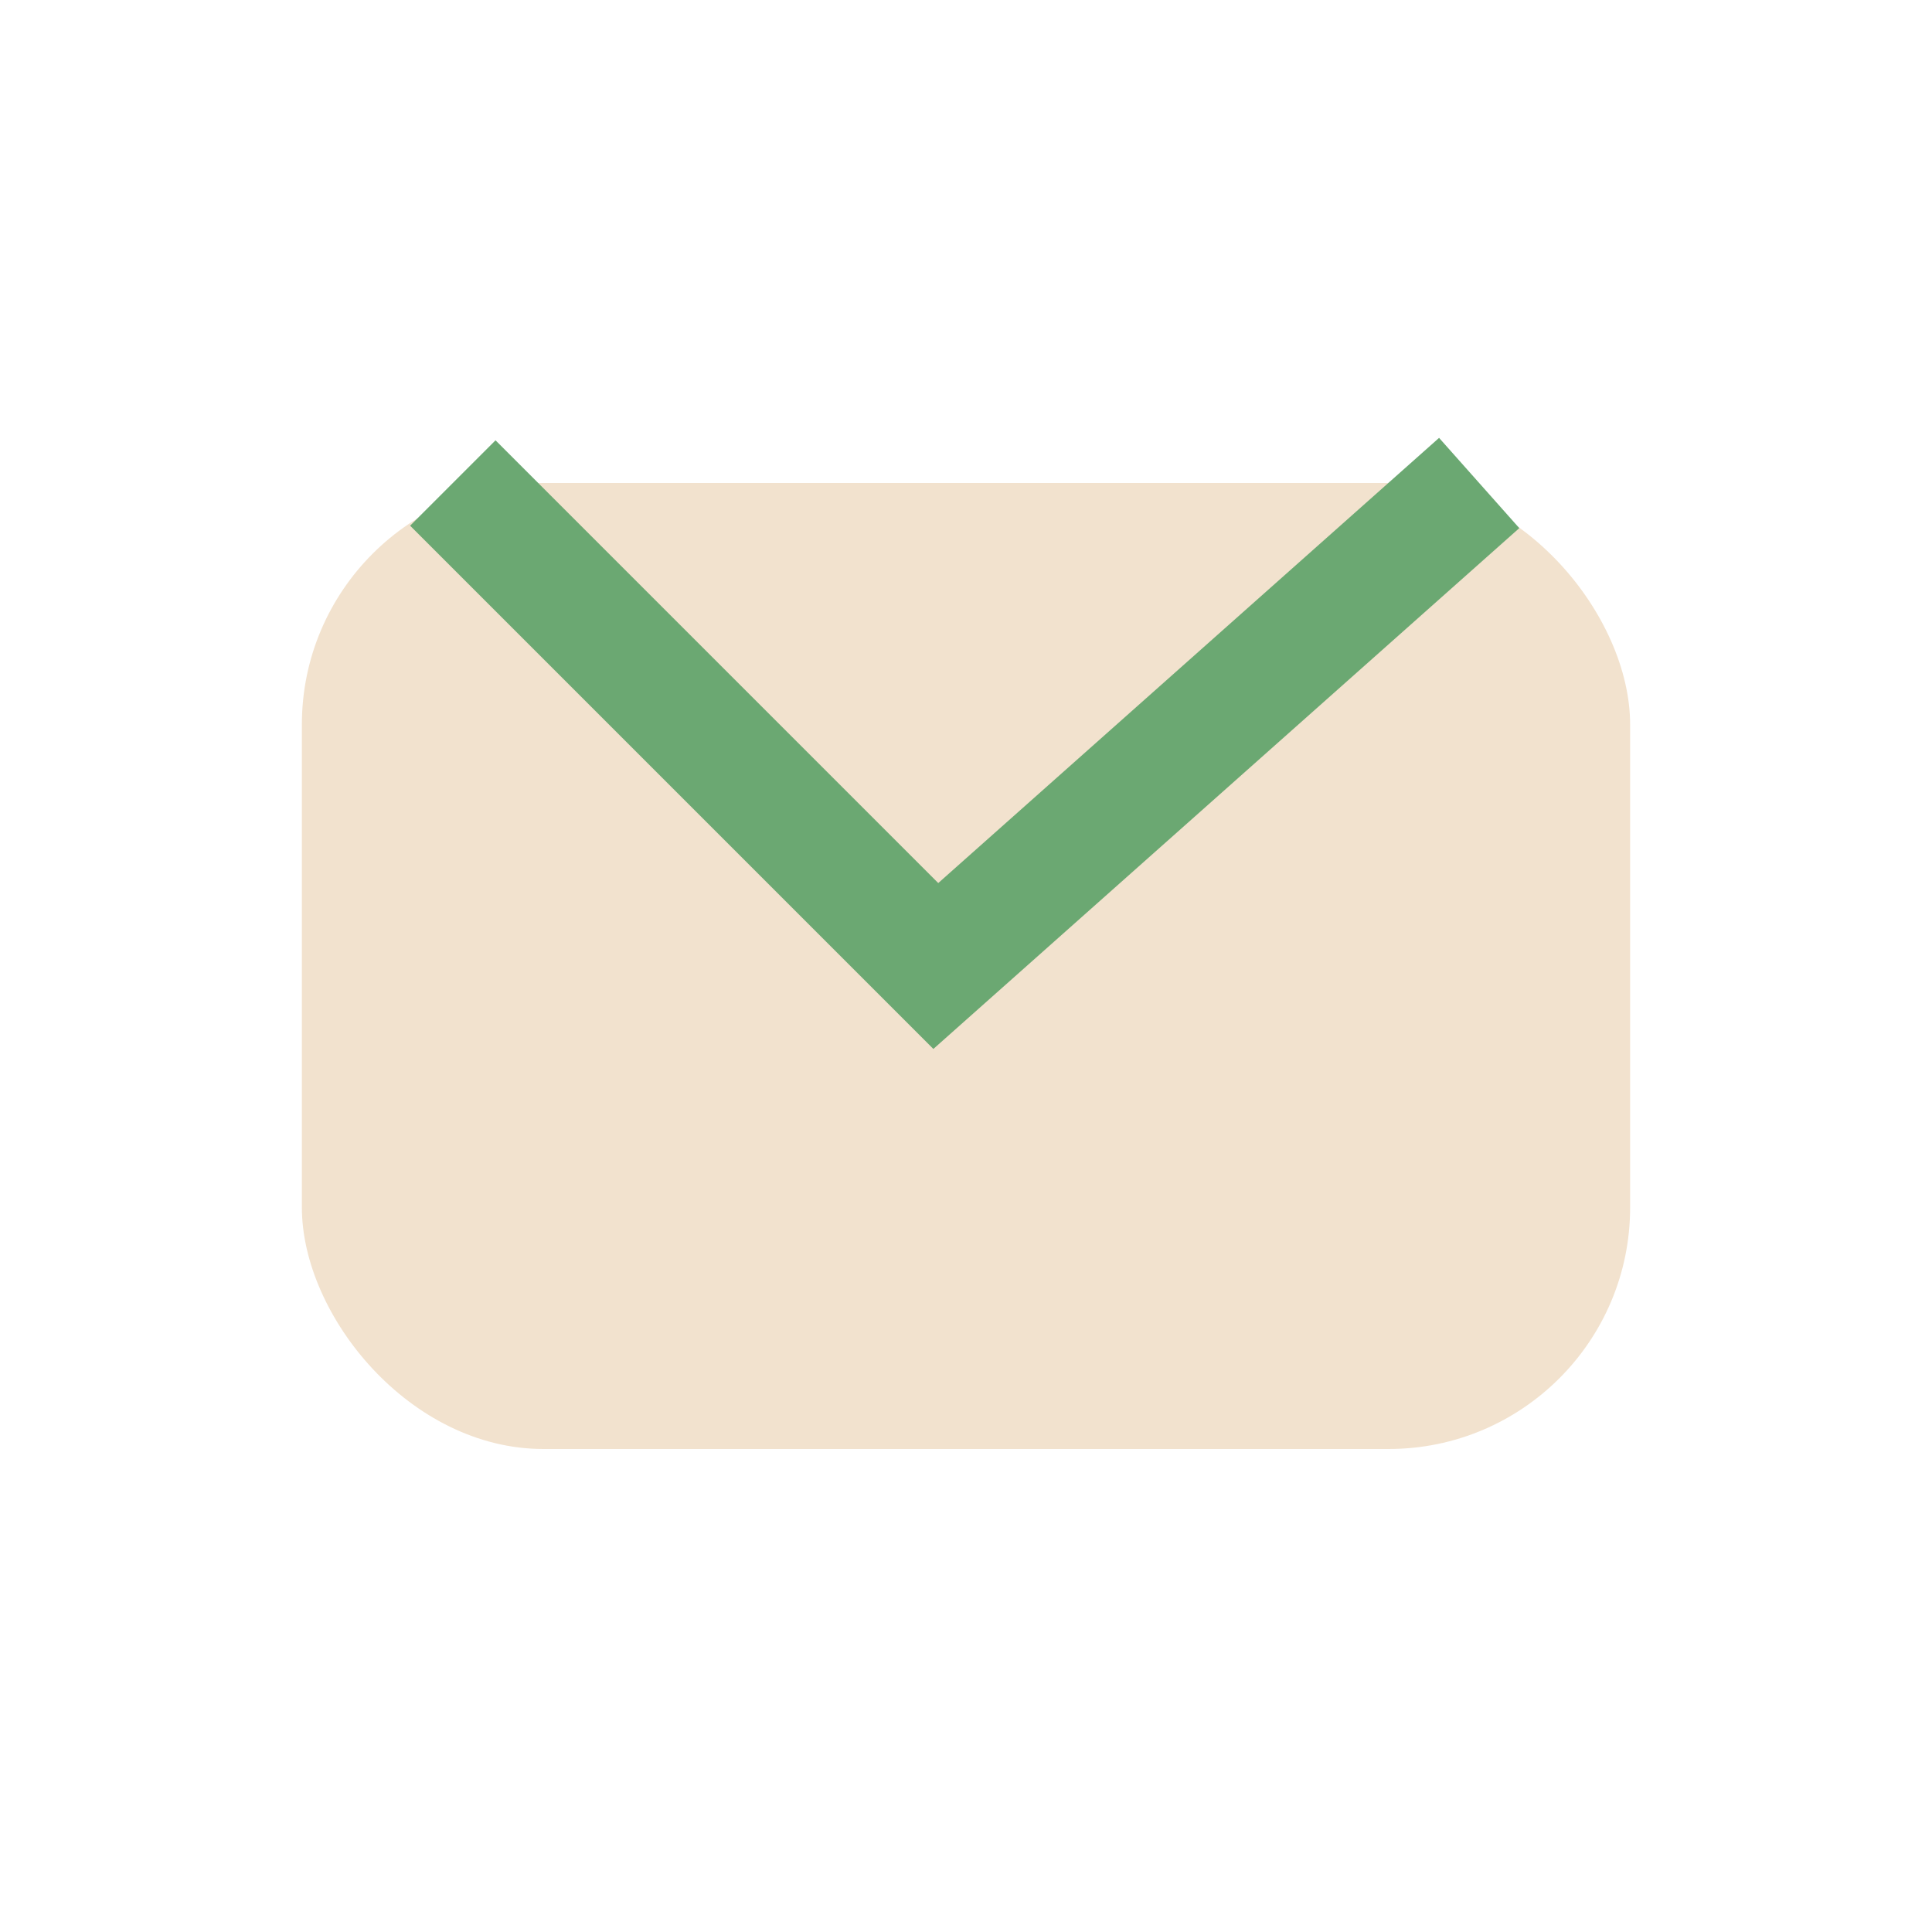 <?xml version="1.0" encoding="UTF-8"?>
<svg xmlns="http://www.w3.org/2000/svg" width="32" height="32" viewBox="0 0 32 32"><rect x="5" y="8" width="22" height="16" rx="4" fill="#F2E2CE"/><path d="M7.5 8l8 8 9-8" fill="none" stroke="#6BA872" stroke-width="2"/></svg>